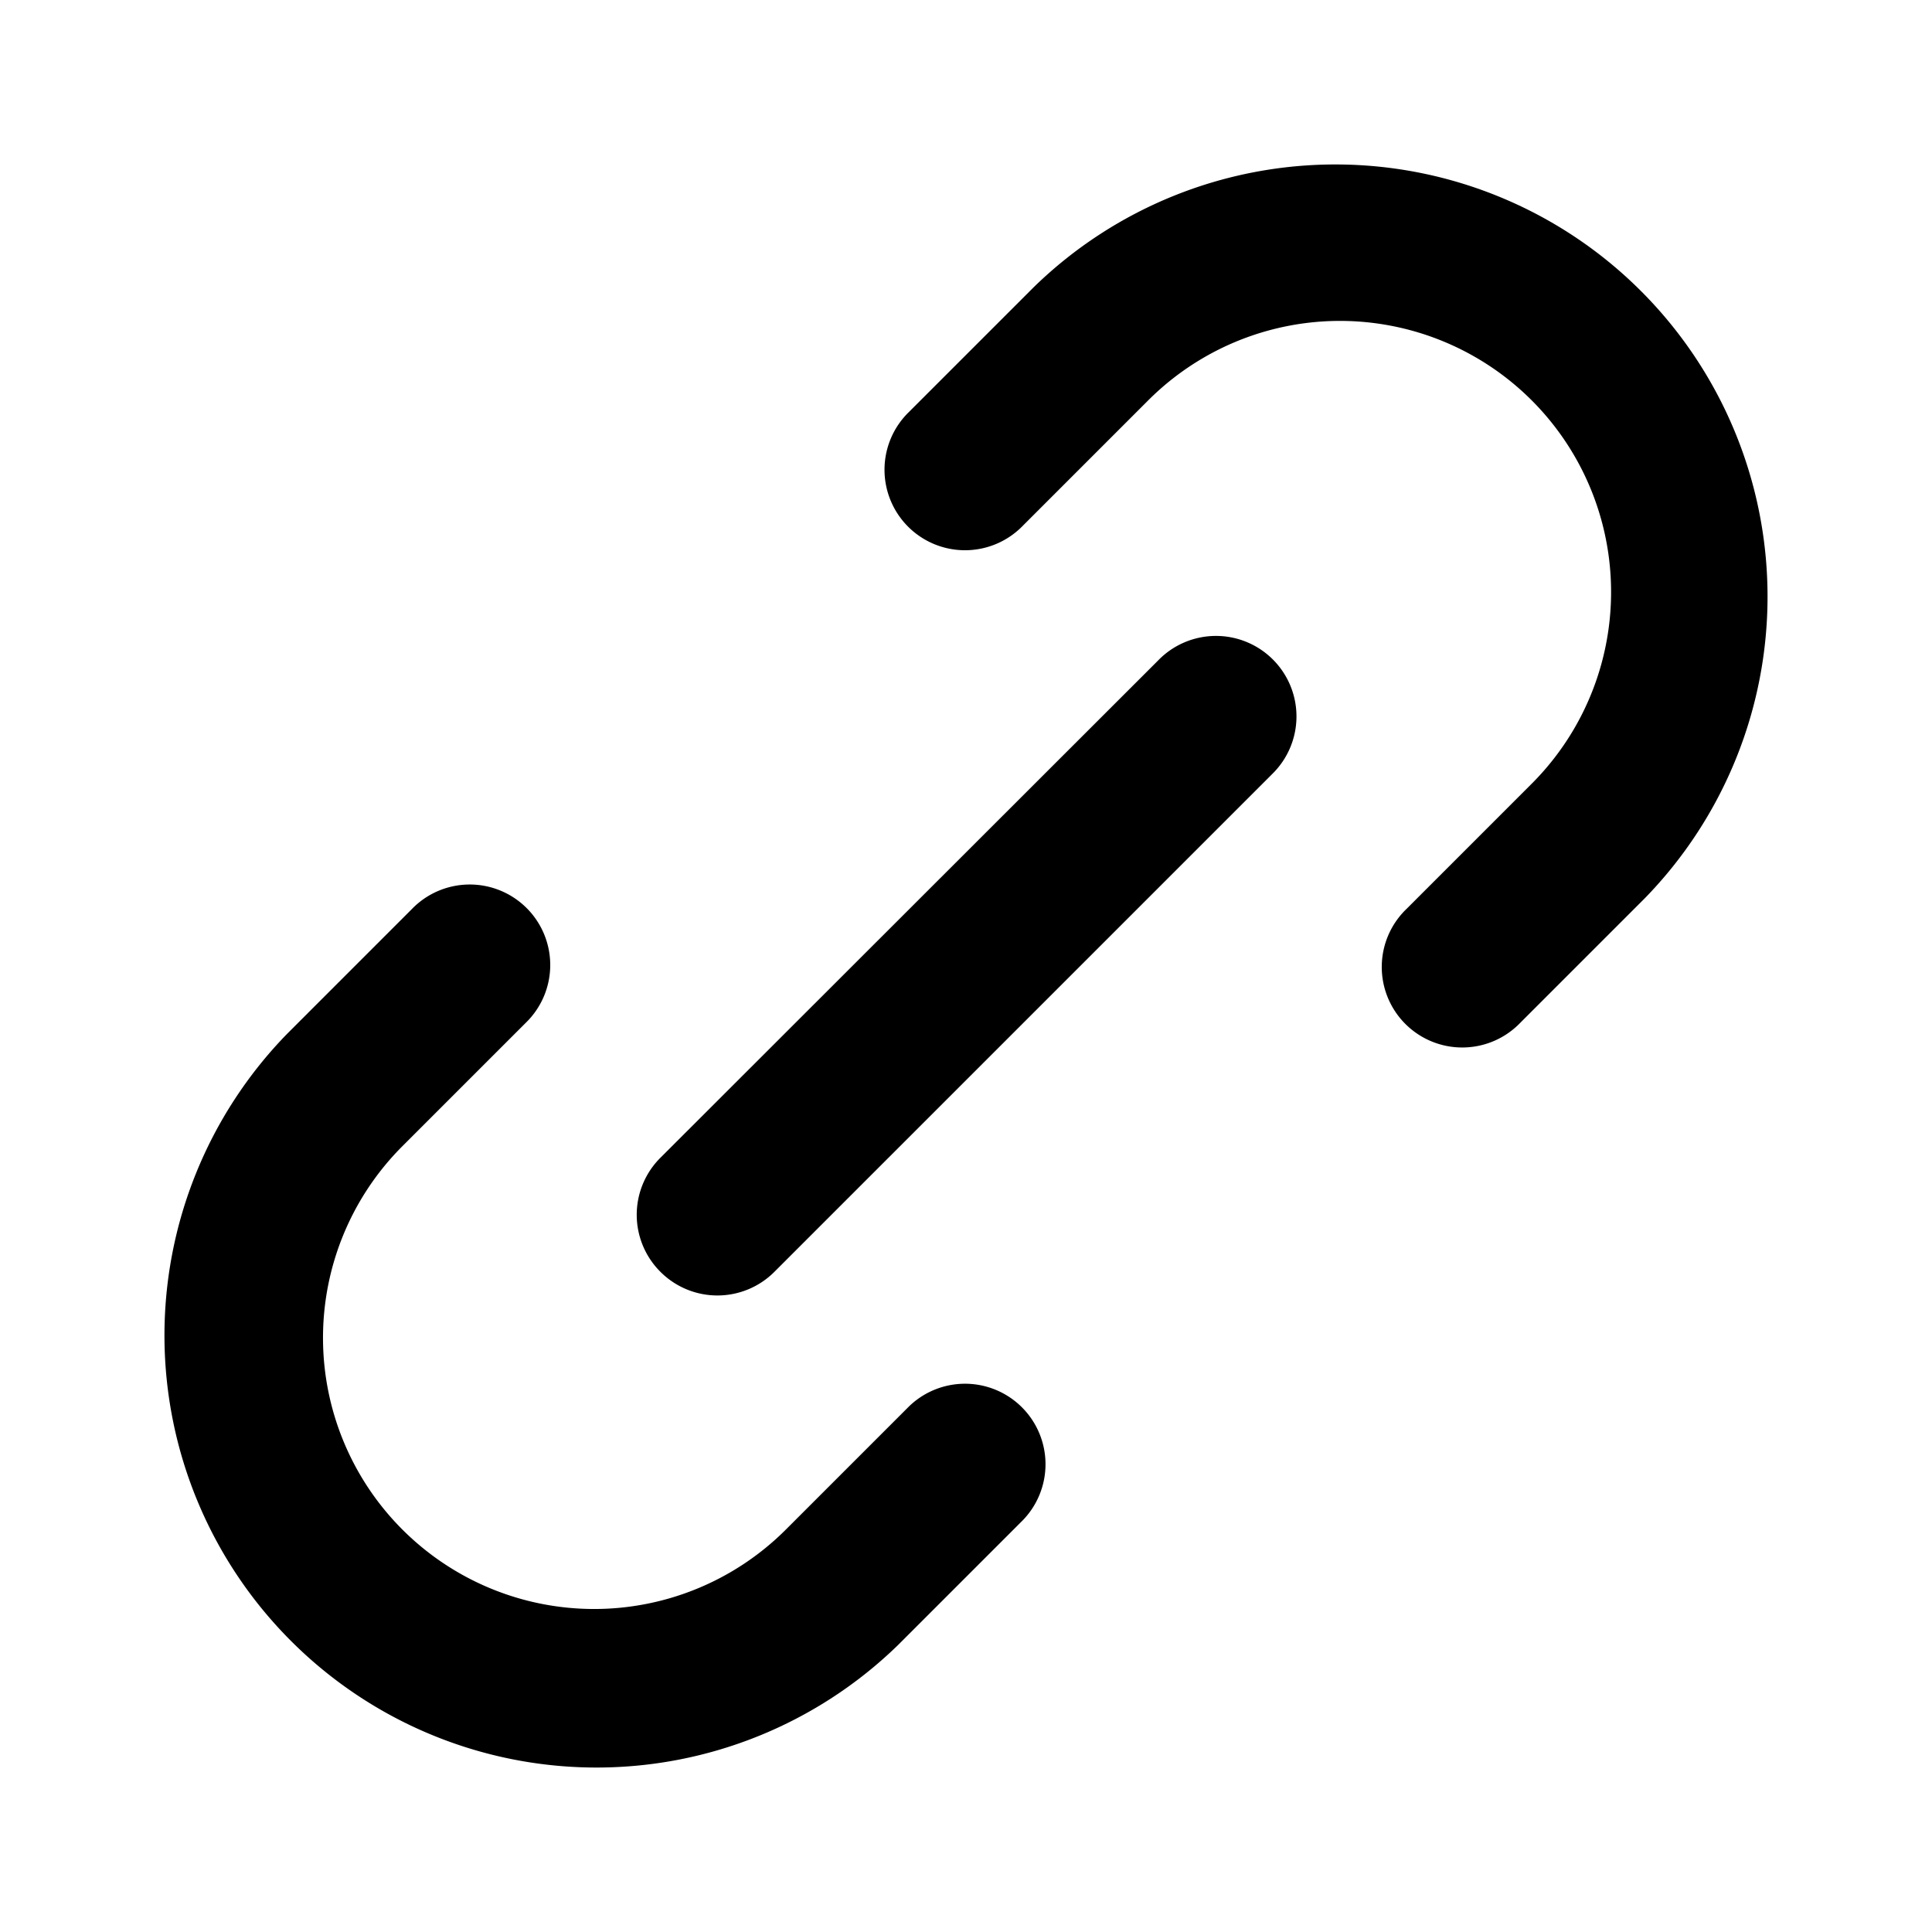 <svg xmlns="http://www.w3.org/2000/svg" id="Icons" height="512" viewBox="0 0 24 24" width="512"><path d="m17.47 11.293a1 1 0 1 0 1.414 1.414l1.544-1.544a5.368 5.368 0 0 0 -7.591-7.591l-1.544 1.544a1 1 0 1 0 1.414 1.414l1.544-1.544a3.368 3.368 0 1 1 4.763 4.763z"></path><path d="m6.53 12.707a1 1 0 1 0 -1.414-1.414l-1.544 1.544a5.368 5.368 0 0 0 7.591 7.591l1.544-1.544a1 1 0 0 0 -1.414-1.414l-1.544 1.544a3.368 3.368 0 0 1 -4.763-4.763z"></path><path d="m8.205 15.8a1 1 0 0 0 1.414 0l6.181-6.181a1 1 0 1 0 -1.414-1.414l-6.181 6.176a1 1 0 0 0 0 1.419z"></path></svg>